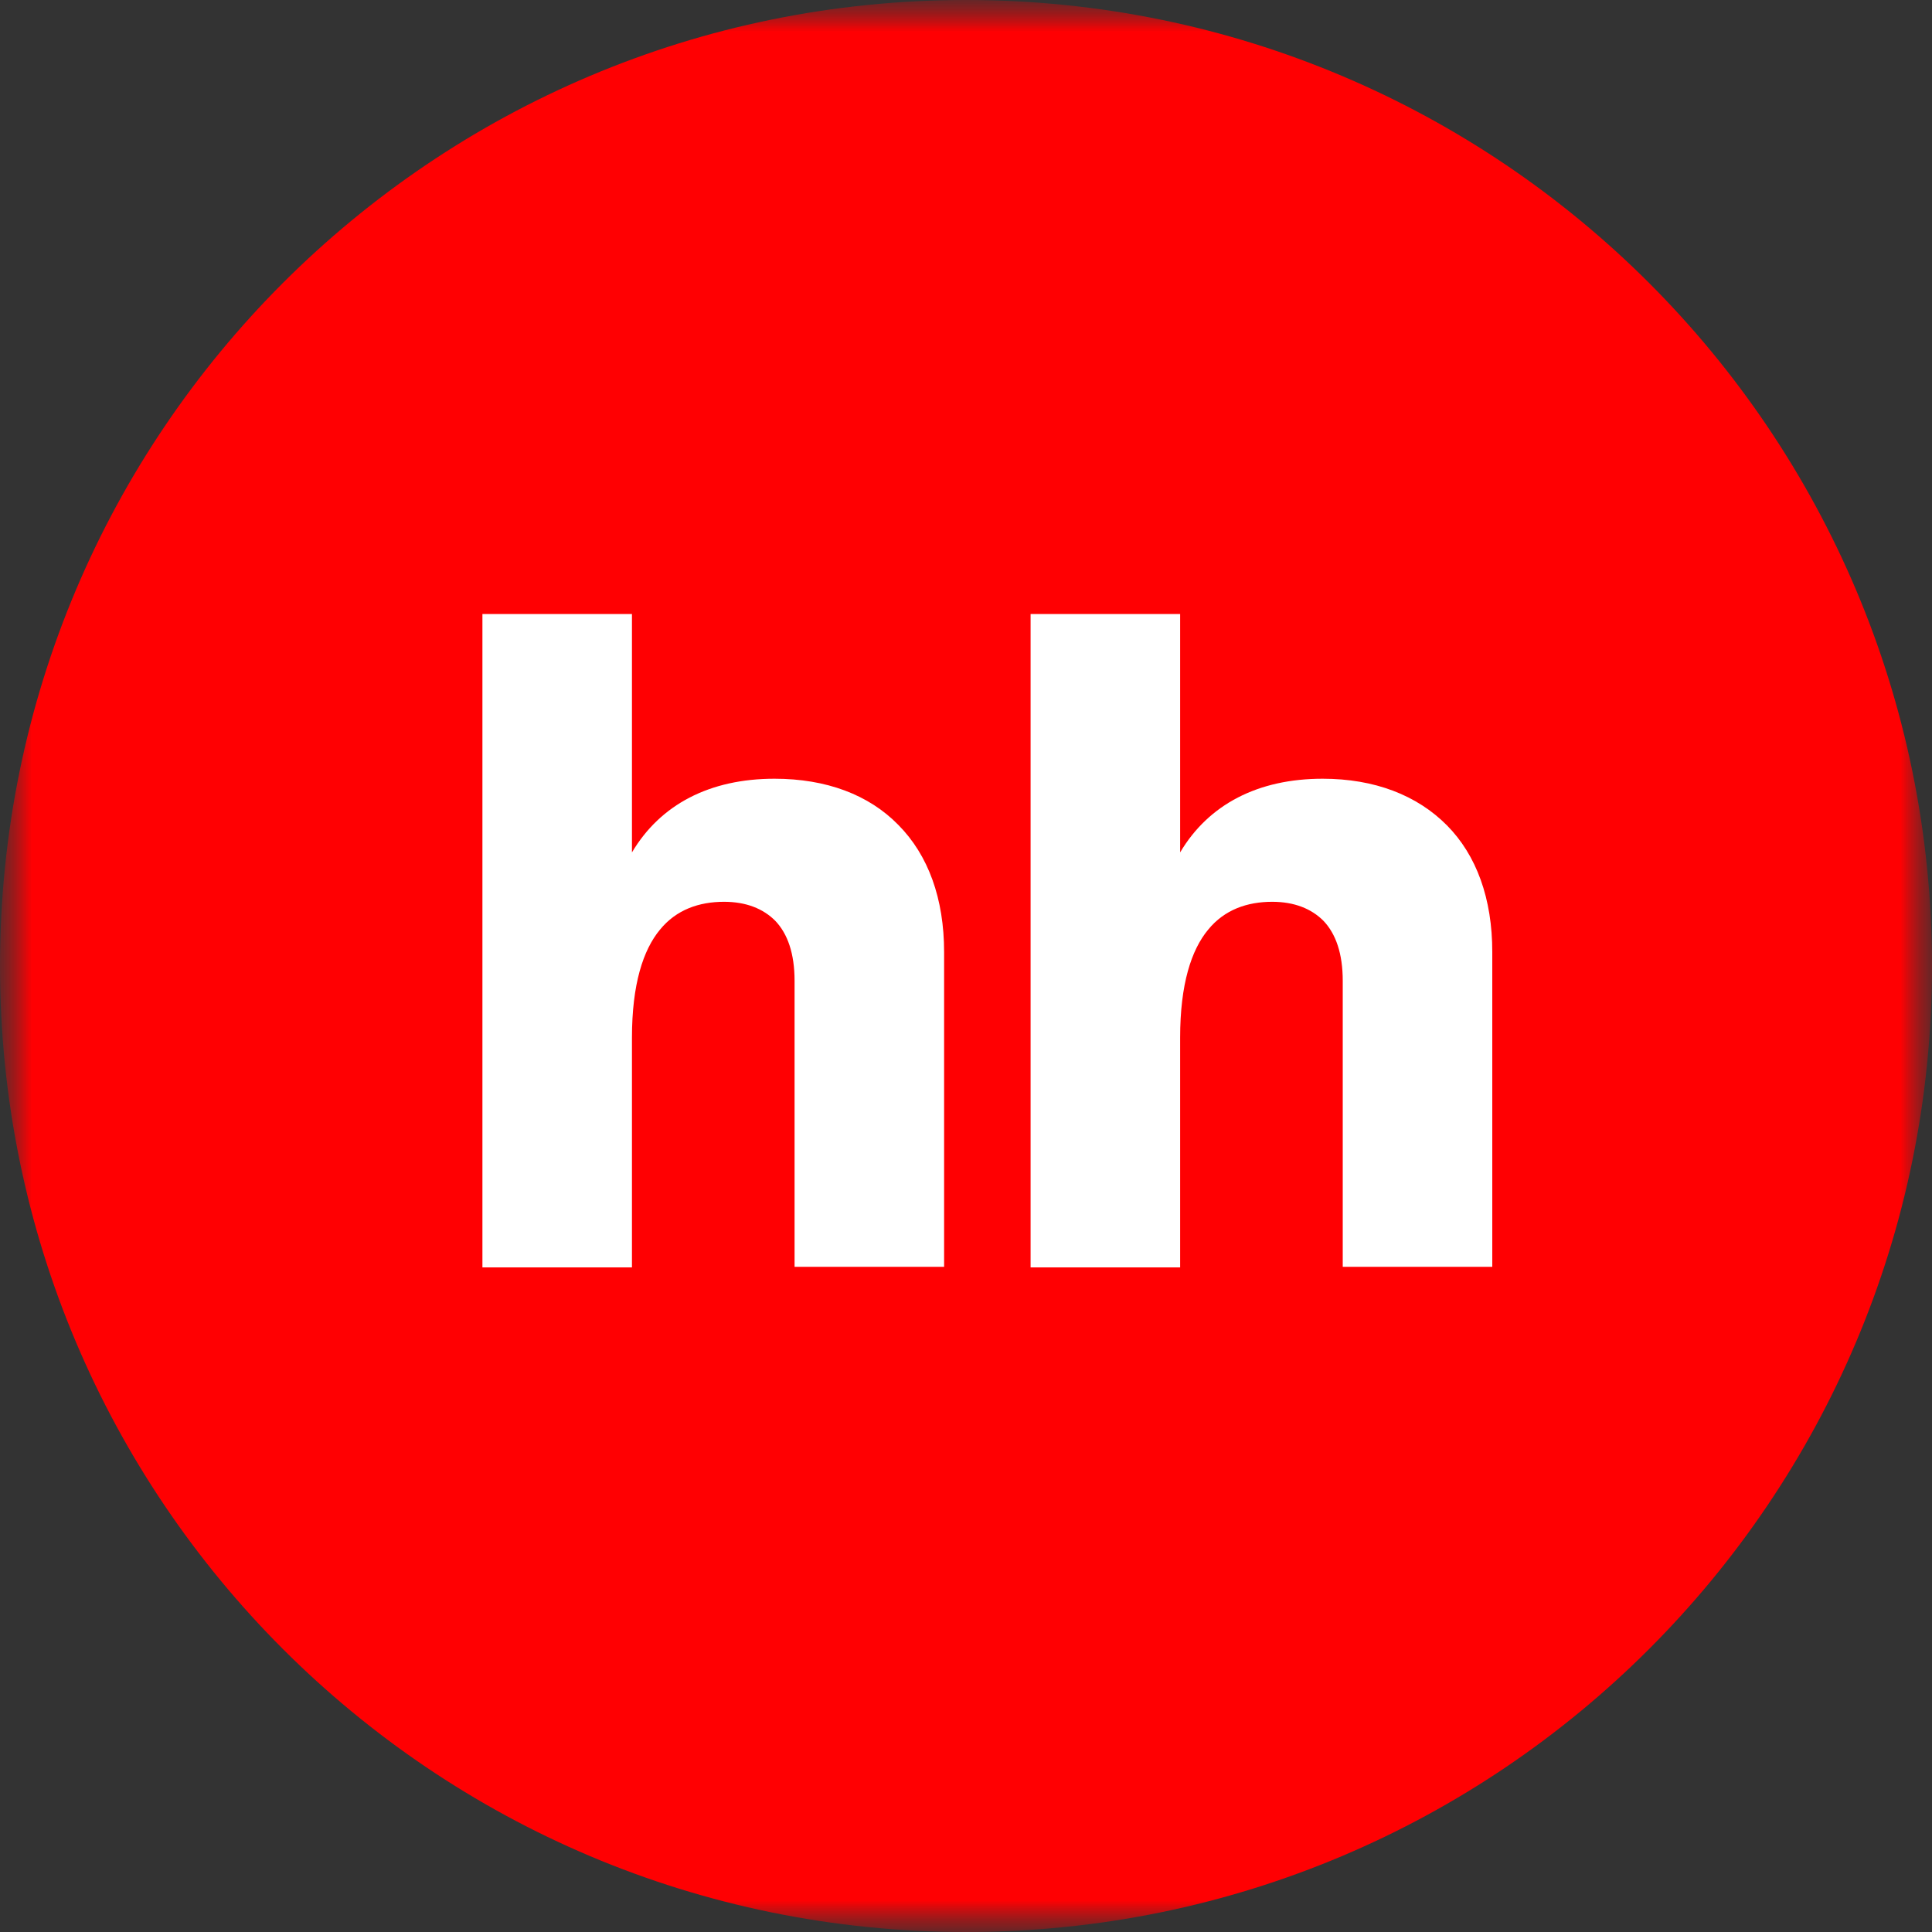 <?xml version="1.0" encoding="UTF-8"?> <svg xmlns="http://www.w3.org/2000/svg" width="30" height="30" viewBox="0 0 30 30" fill="none"><rect x="0" y="0" width="30" height="30" fill="#333333" stroke="none"/><mask id="mask0_207_897" style="mask-type:luminance" maskUnits="userSpaceOnUse" x="0" y="0" width="30" height="30"><path d="M30 0H0V30H30V0Z" fill="white"></path></mask><g mask="url(#mask0_207_897)"><mask id="mask1_207_897" style="mask-type:luminance" maskUnits="userSpaceOnUse" x="0" y="0" width="30" height="30"><path d="M30 0H0V30H30V0Z" fill="white"></path></mask><g mask="url(#mask1_207_897)"><path d="M15 30C23.284 30 30 23.284 30 15C30 6.716 23.284 0 15 0C6.716 0 0 6.716 0 15C0 23.284 6.716 30 15 30Z" fill="#FF0002"></path><path d="M22.468 12.816C22.003 12.347 21.343 12.092 20.538 12.092C19.536 12.092 18.768 12.489 18.325 13.236V9.534H16.003V19.68H18.325V16.113C18.325 15.282 18.499 14.75 18.76 14.436C19.014 14.124 19.369 14.003 19.755 14.003C20.095 14.003 20.364 14.109 20.553 14.301C20.742 14.501 20.85 14.805 20.85 15.231V19.671H23.172V14.784C23.173 13.953 22.926 13.278 22.468 12.816Z" fill="white"></path><path d="M12.026 12.092C11.024 12.092 10.256 12.489 9.813 13.236V9.534H7.491V19.68H9.813V16.113C9.813 15.282 9.987 14.75 10.248 14.436C10.502 14.124 10.857 14.003 11.243 14.003C11.584 14.003 11.852 14.109 12.041 14.301C12.23 14.501 12.338 14.805 12.338 15.231V19.671H14.66V14.784C14.66 13.953 14.414 13.278 13.949 12.809C13.492 12.341 12.832 12.092 12.026 12.092Z" fill="white"></path></g></g></svg> 